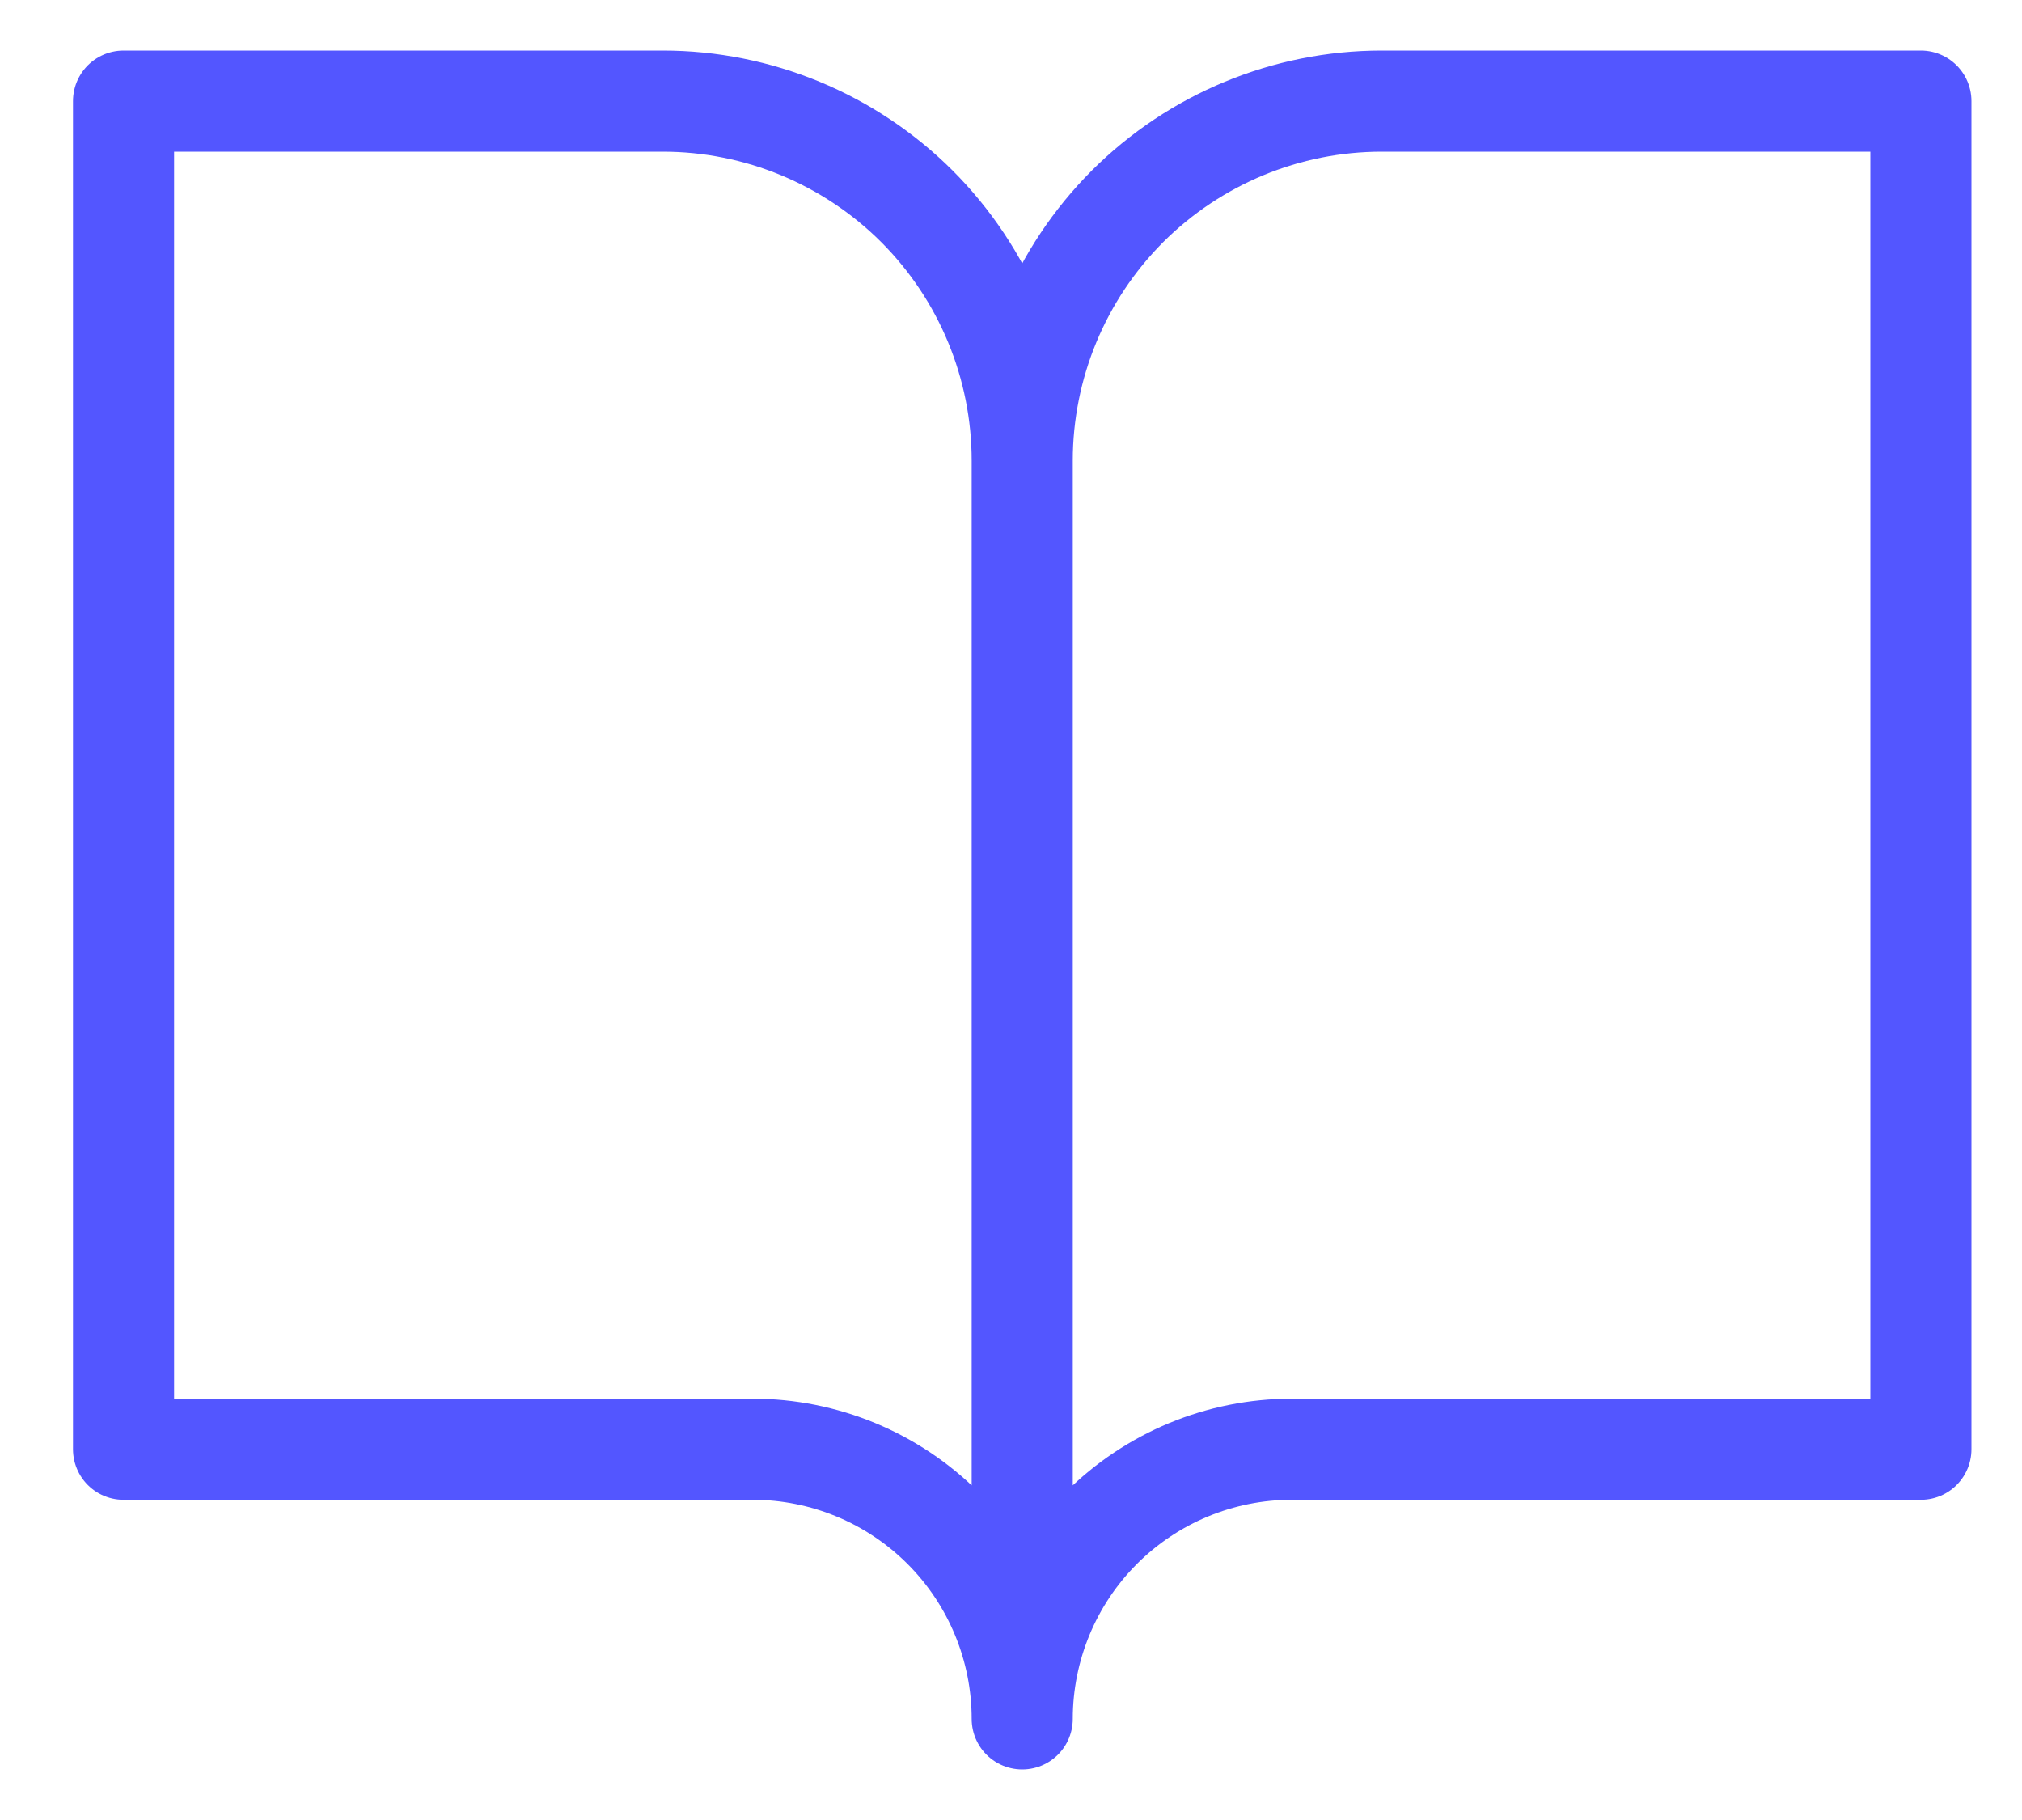 <svg width="20" height="18" viewBox="0 0 20 18" fill="none" xmlns="http://www.w3.org/2000/svg">
<path d="M10.111 4.556C10.111 3.613 9.736 2.708 9.07 2.041C8.403 1.375 7.498 1 6.556 1H1.222V14.333H7.444C8.152 14.333 8.83 14.614 9.33 15.114C9.83 15.614 10.111 16.293 10.111 17M10.111 4.556V17M10.111 4.556C10.111 3.613 10.486 2.708 11.152 2.041C11.819 1.375 12.724 1 13.667 1H19V14.333H12.778C12.07 14.333 11.392 14.614 10.892 15.114C10.392 15.614 10.111 16.293 10.111 17" stroke="#5356FF" stroke-linecap="round" stroke-linejoin="round"/>
</svg>
